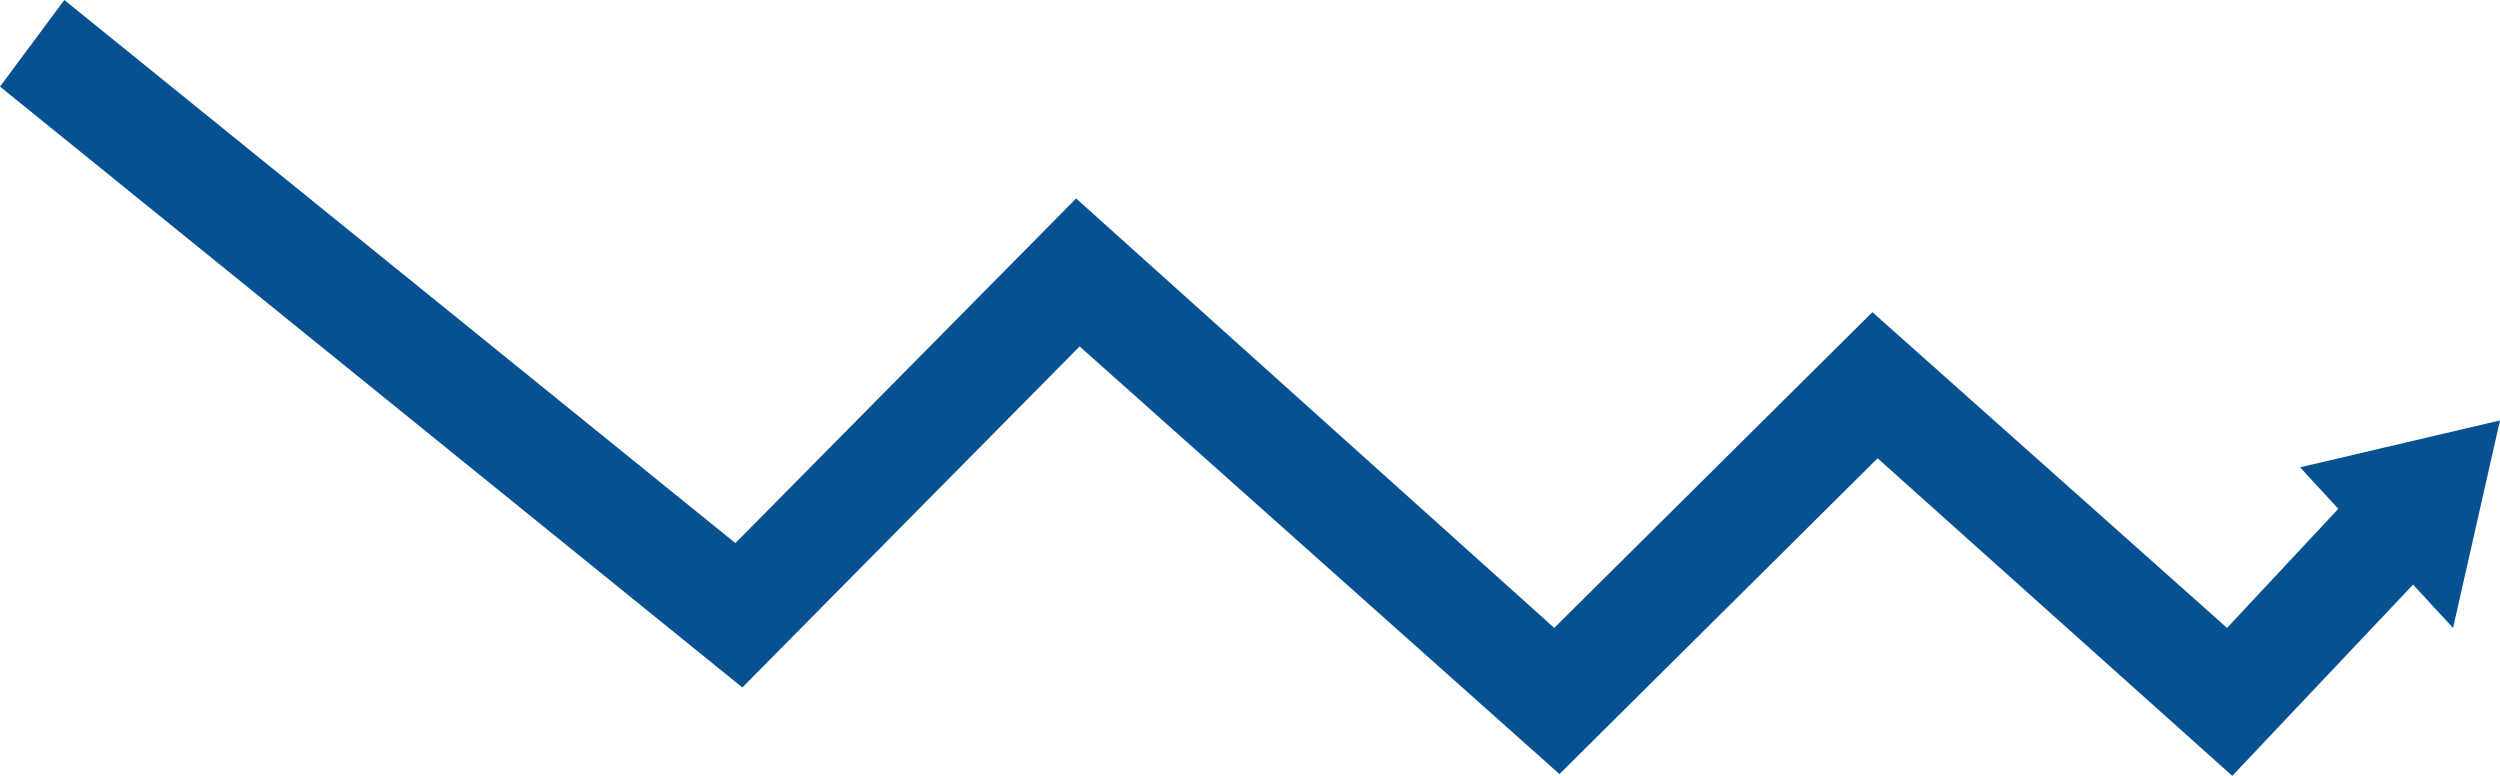 <svg viewBox="0 0 1450 450" xmlns="http://www.w3.org/2000/svg"><path d="m1450 243.837-27.225 120.349-23.192-25.116-104.868 110.93-205.702-184.186-184.528 183.139-278.303-248.023-195.619 197.791-430.563-348.488 37.309-50.233 389.221 315 197.636-199.884 277.294 249.07 184.527-183.139 205.703 183.139 64.534-69.07-22.184-24.069z" fill="#085191"/></svg>